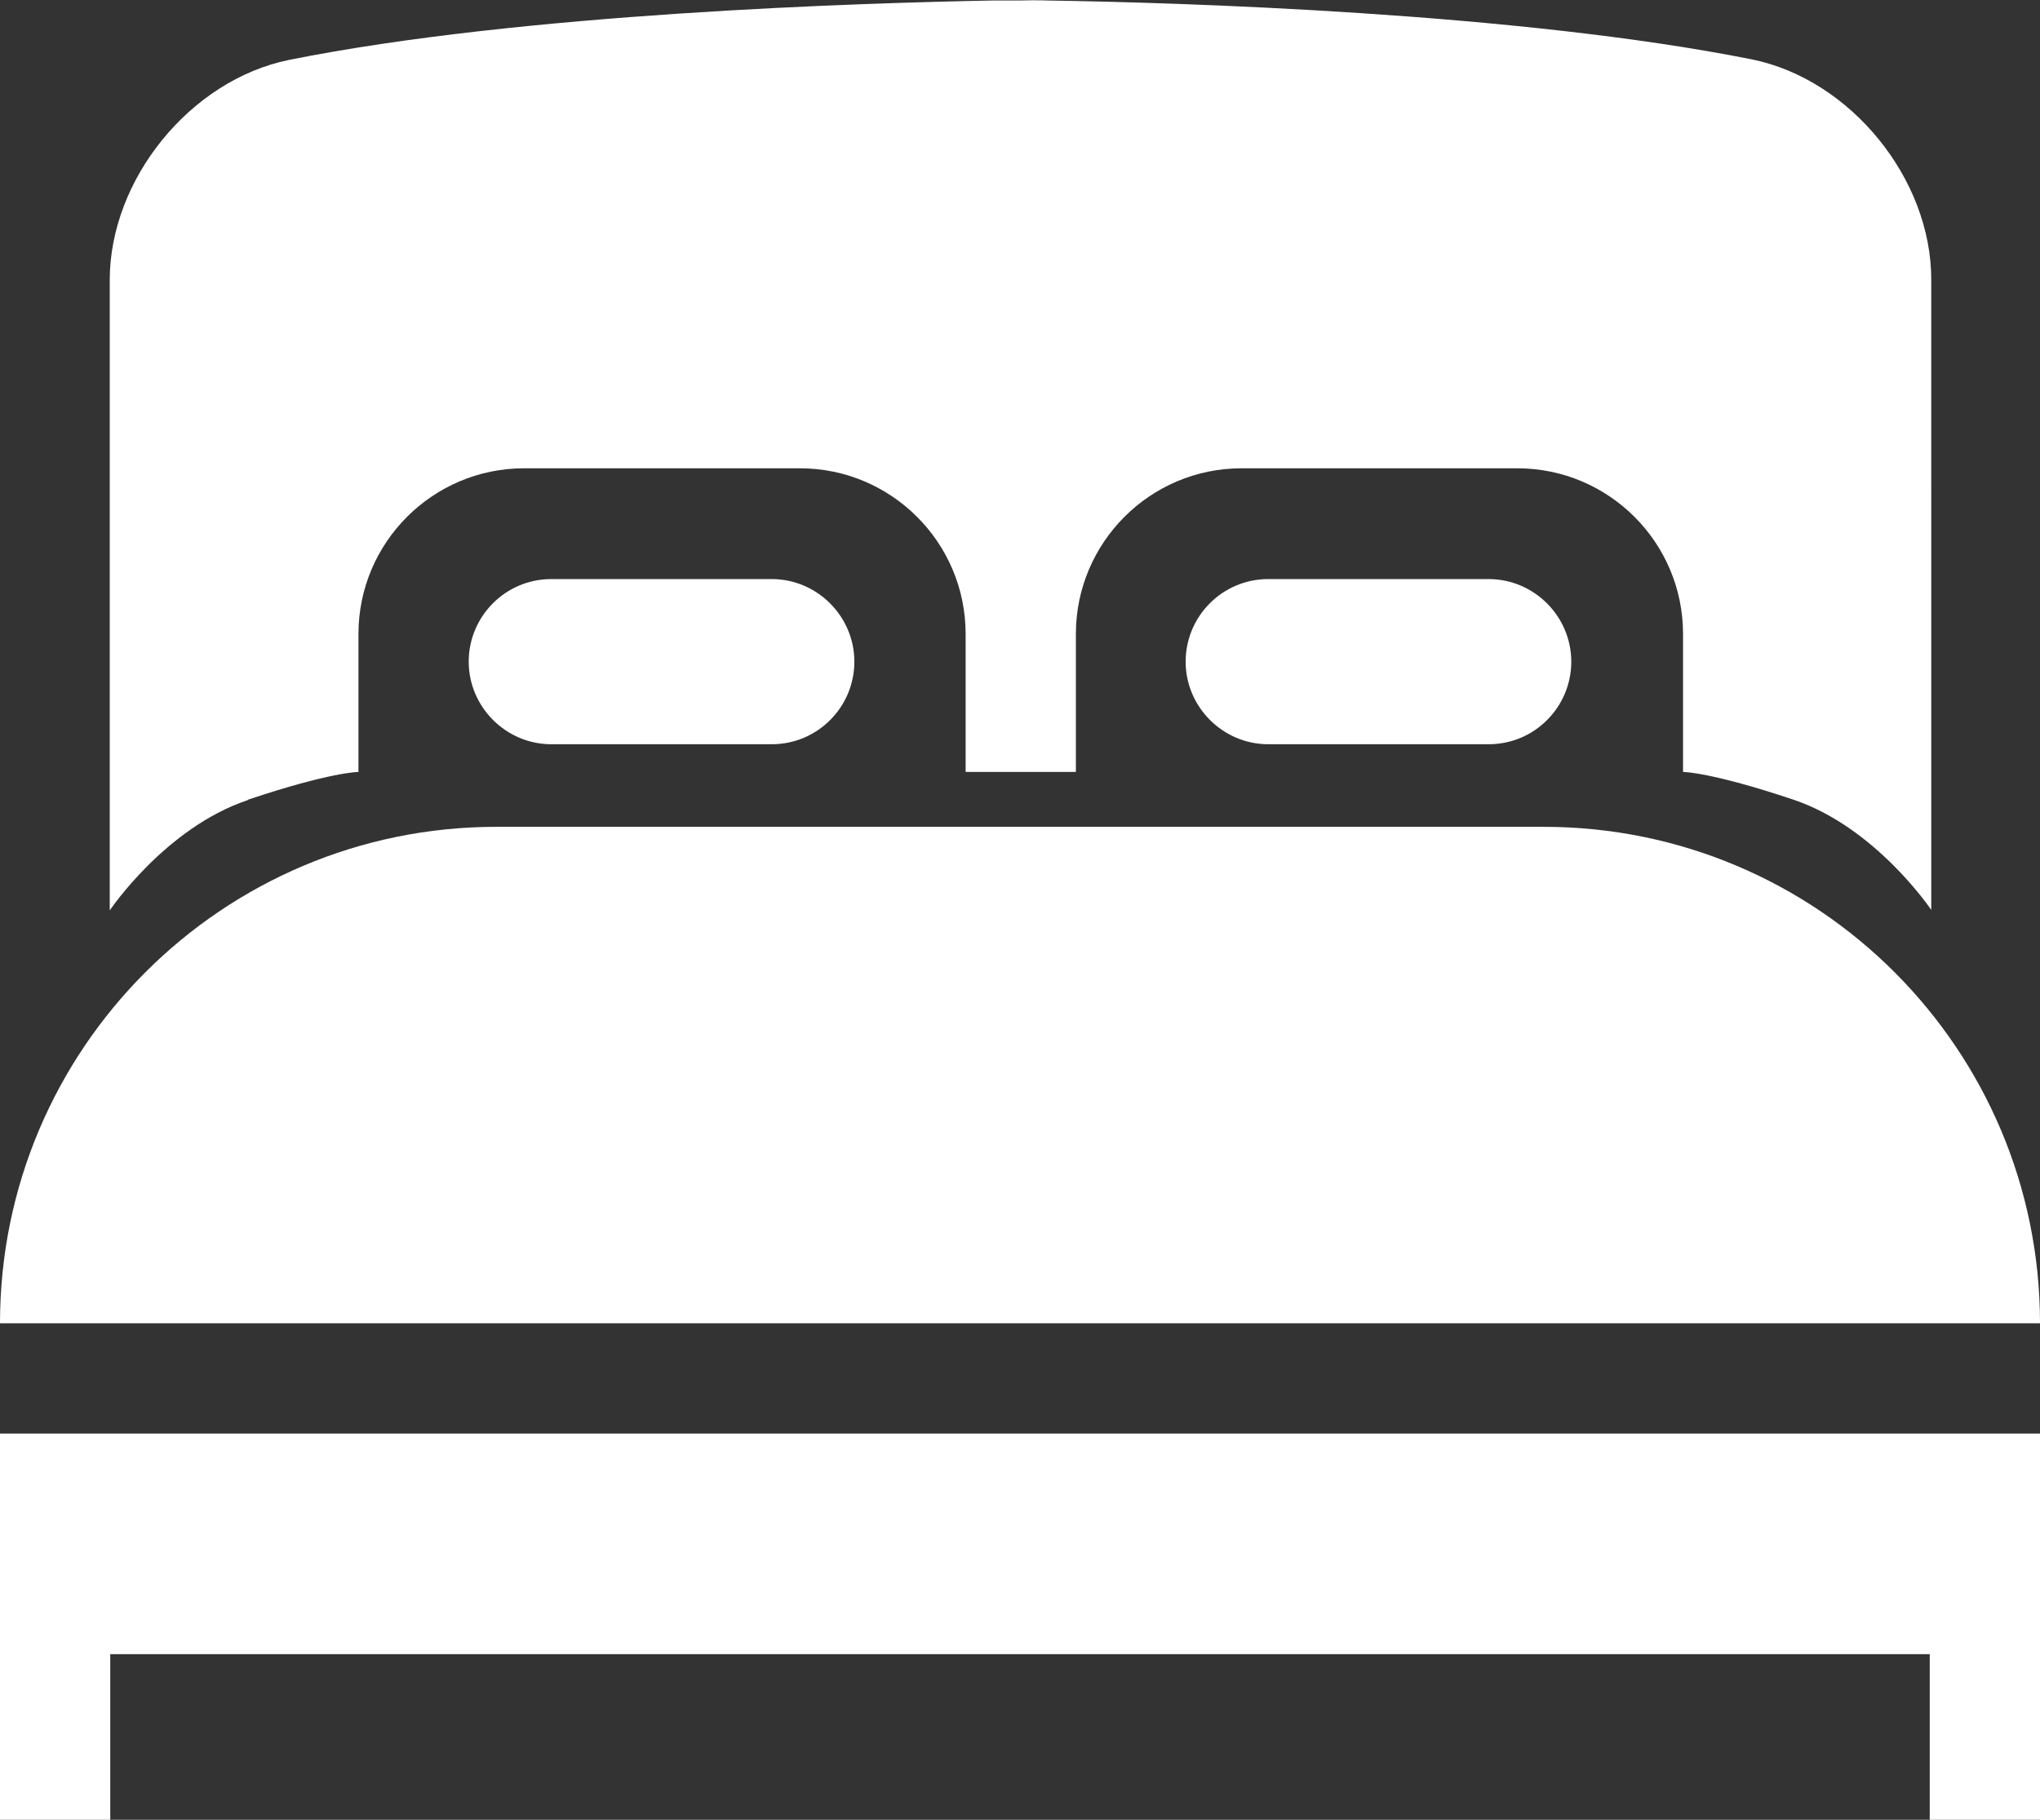 <?xml version="1.0" encoding="UTF-8"?>
<svg id="Layer_2" xmlns="http://www.w3.org/2000/svg" viewBox="0 0 40.52 36.14">
  <rect x="0" y="0" width="40.52" height="36.14" fill="#333333" stroke="none"/>
  <defs>
    <style>
      .cls-1 {
        fill: #fff;
      }
    </style>
  </defs>
  <g id="Layer_1-2" data-name="Layer_1">
    <g>
      <path class="cls-1" d="M4.93,15.88c1.64-.55,2.19-.55,2.19-.55v-2.74c0-1.81,1.47-3.29,3.29-3.29h5.48c1.81,0,3.29,1.47,3.29,3.29v2.74h2.19v-2.74c0-1.81,1.47-3.29,3.29-3.29h5.48c1.81,0,3.29,1.47,3.29,3.29v2.74s.55,0,2.19.55c1.64.55,2.74,2.19,2.74,2.19V5.55c0-2-1.6-3.97-3.56-4.37C30.14.25,23.41.05,20.81.01h0s-.21-.01-.55,0c-.34,0-.55,0-.55,0h0c-2.6.05-9.33.25-13.97,1.18-1.96.4-3.56,2.37-3.56,4.37v12.52s1.1-1.64,2.74-2.19Z"/>
      <path class="cls-1" d="M10.95,11.5c-.91,0-1.64.74-1.64,1.64s.74,1.64,1.64,1.64h4.38c.91,0,1.64-.74,1.64-1.64s-.74-1.64-1.64-1.64h-4.38Z"/>
      <path class="cls-1" d="M20.81,26.28h19.71c0-5.44-4.41-9.86-9.86-9.86H9.86c-5.44,0-9.86,4.41-9.86,9.86h20.81Z"/>
      <polygon class="cls-1" points="0 28.47 0 32.85 0 36.14 2.19 36.14 2.19 32.85 38.33 32.85 38.33 36.14 40.52 36.14 40.52 32.85 40.52 28.47 0 28.47"/>
      <path class="cls-1" d="M25.19,11.5c-.91,0-1.64.74-1.64,1.64s.74,1.64,1.64,1.64h4.38c.91,0,1.64-.74,1.64-1.64s-.74-1.64-1.64-1.64h-4.38Z"/>
    </g>
  </g>
</svg>